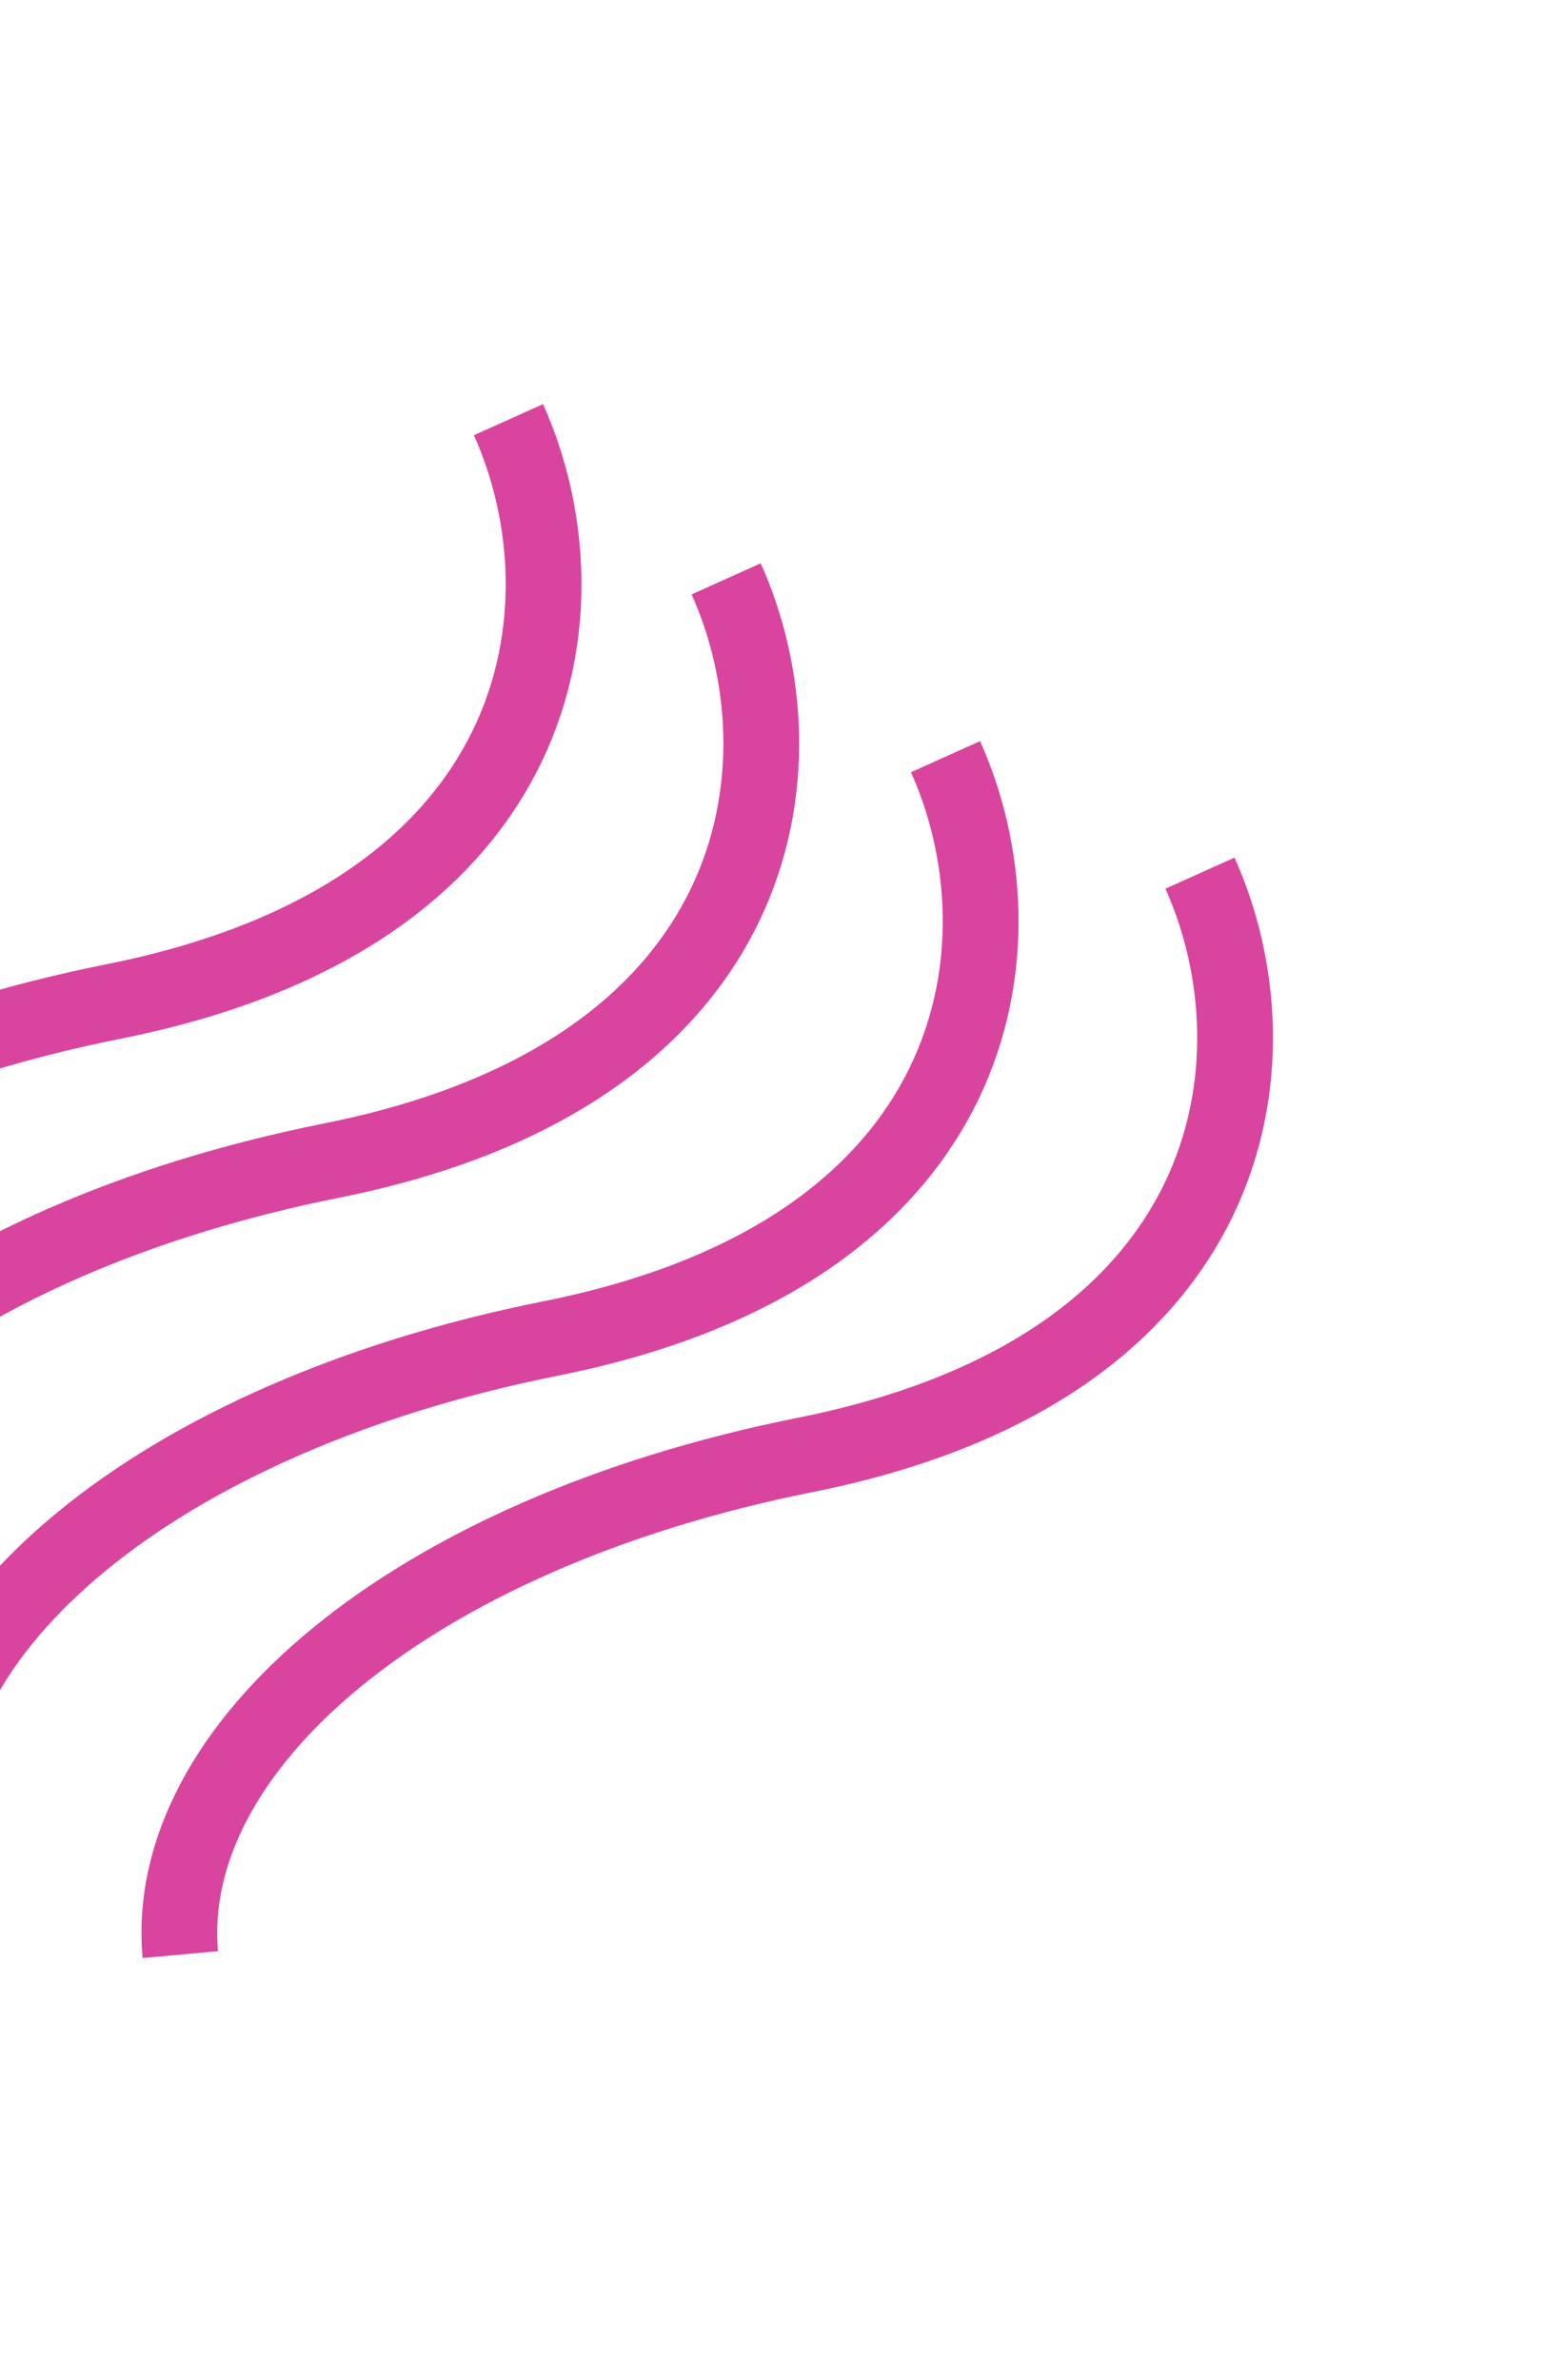 <svg width="102" height="157" viewBox="0 0 102 157" fill="none" xmlns="http://www.w3.org/2000/svg">
<g id="Group 1000002063">
<path id="Vector 3" d="M-19.363 109.525C-20.59 96.001 -4.459 81.824 21.893 76.556C50.865 70.765 53.366 50.306 47.908 38.185" stroke="#D9459E" stroke-width="5"/>
<path id="Vector 8" d="M-33.724 99.024C-34.952 85.5 -18.821 71.323 7.531 66.056C36.504 60.265 39.004 39.806 33.546 27.684" stroke="#D9459E" stroke-width="5"/>
<path id="Vector 6" d="M-4.889 121.255C-6.117 107.731 10.014 93.554 36.366 88.287C65.339 82.496 67.839 62.036 62.381 49.915" stroke="#D9459E" stroke-width="5"/>
<path id="Vector 7" d="M11.898 128.937C10.671 115.413 26.802 101.236 53.154 95.969C82.126 90.178 84.626 69.719 79.168 57.598" stroke="#D9459E" stroke-width="5"/>
</g>
</svg>
